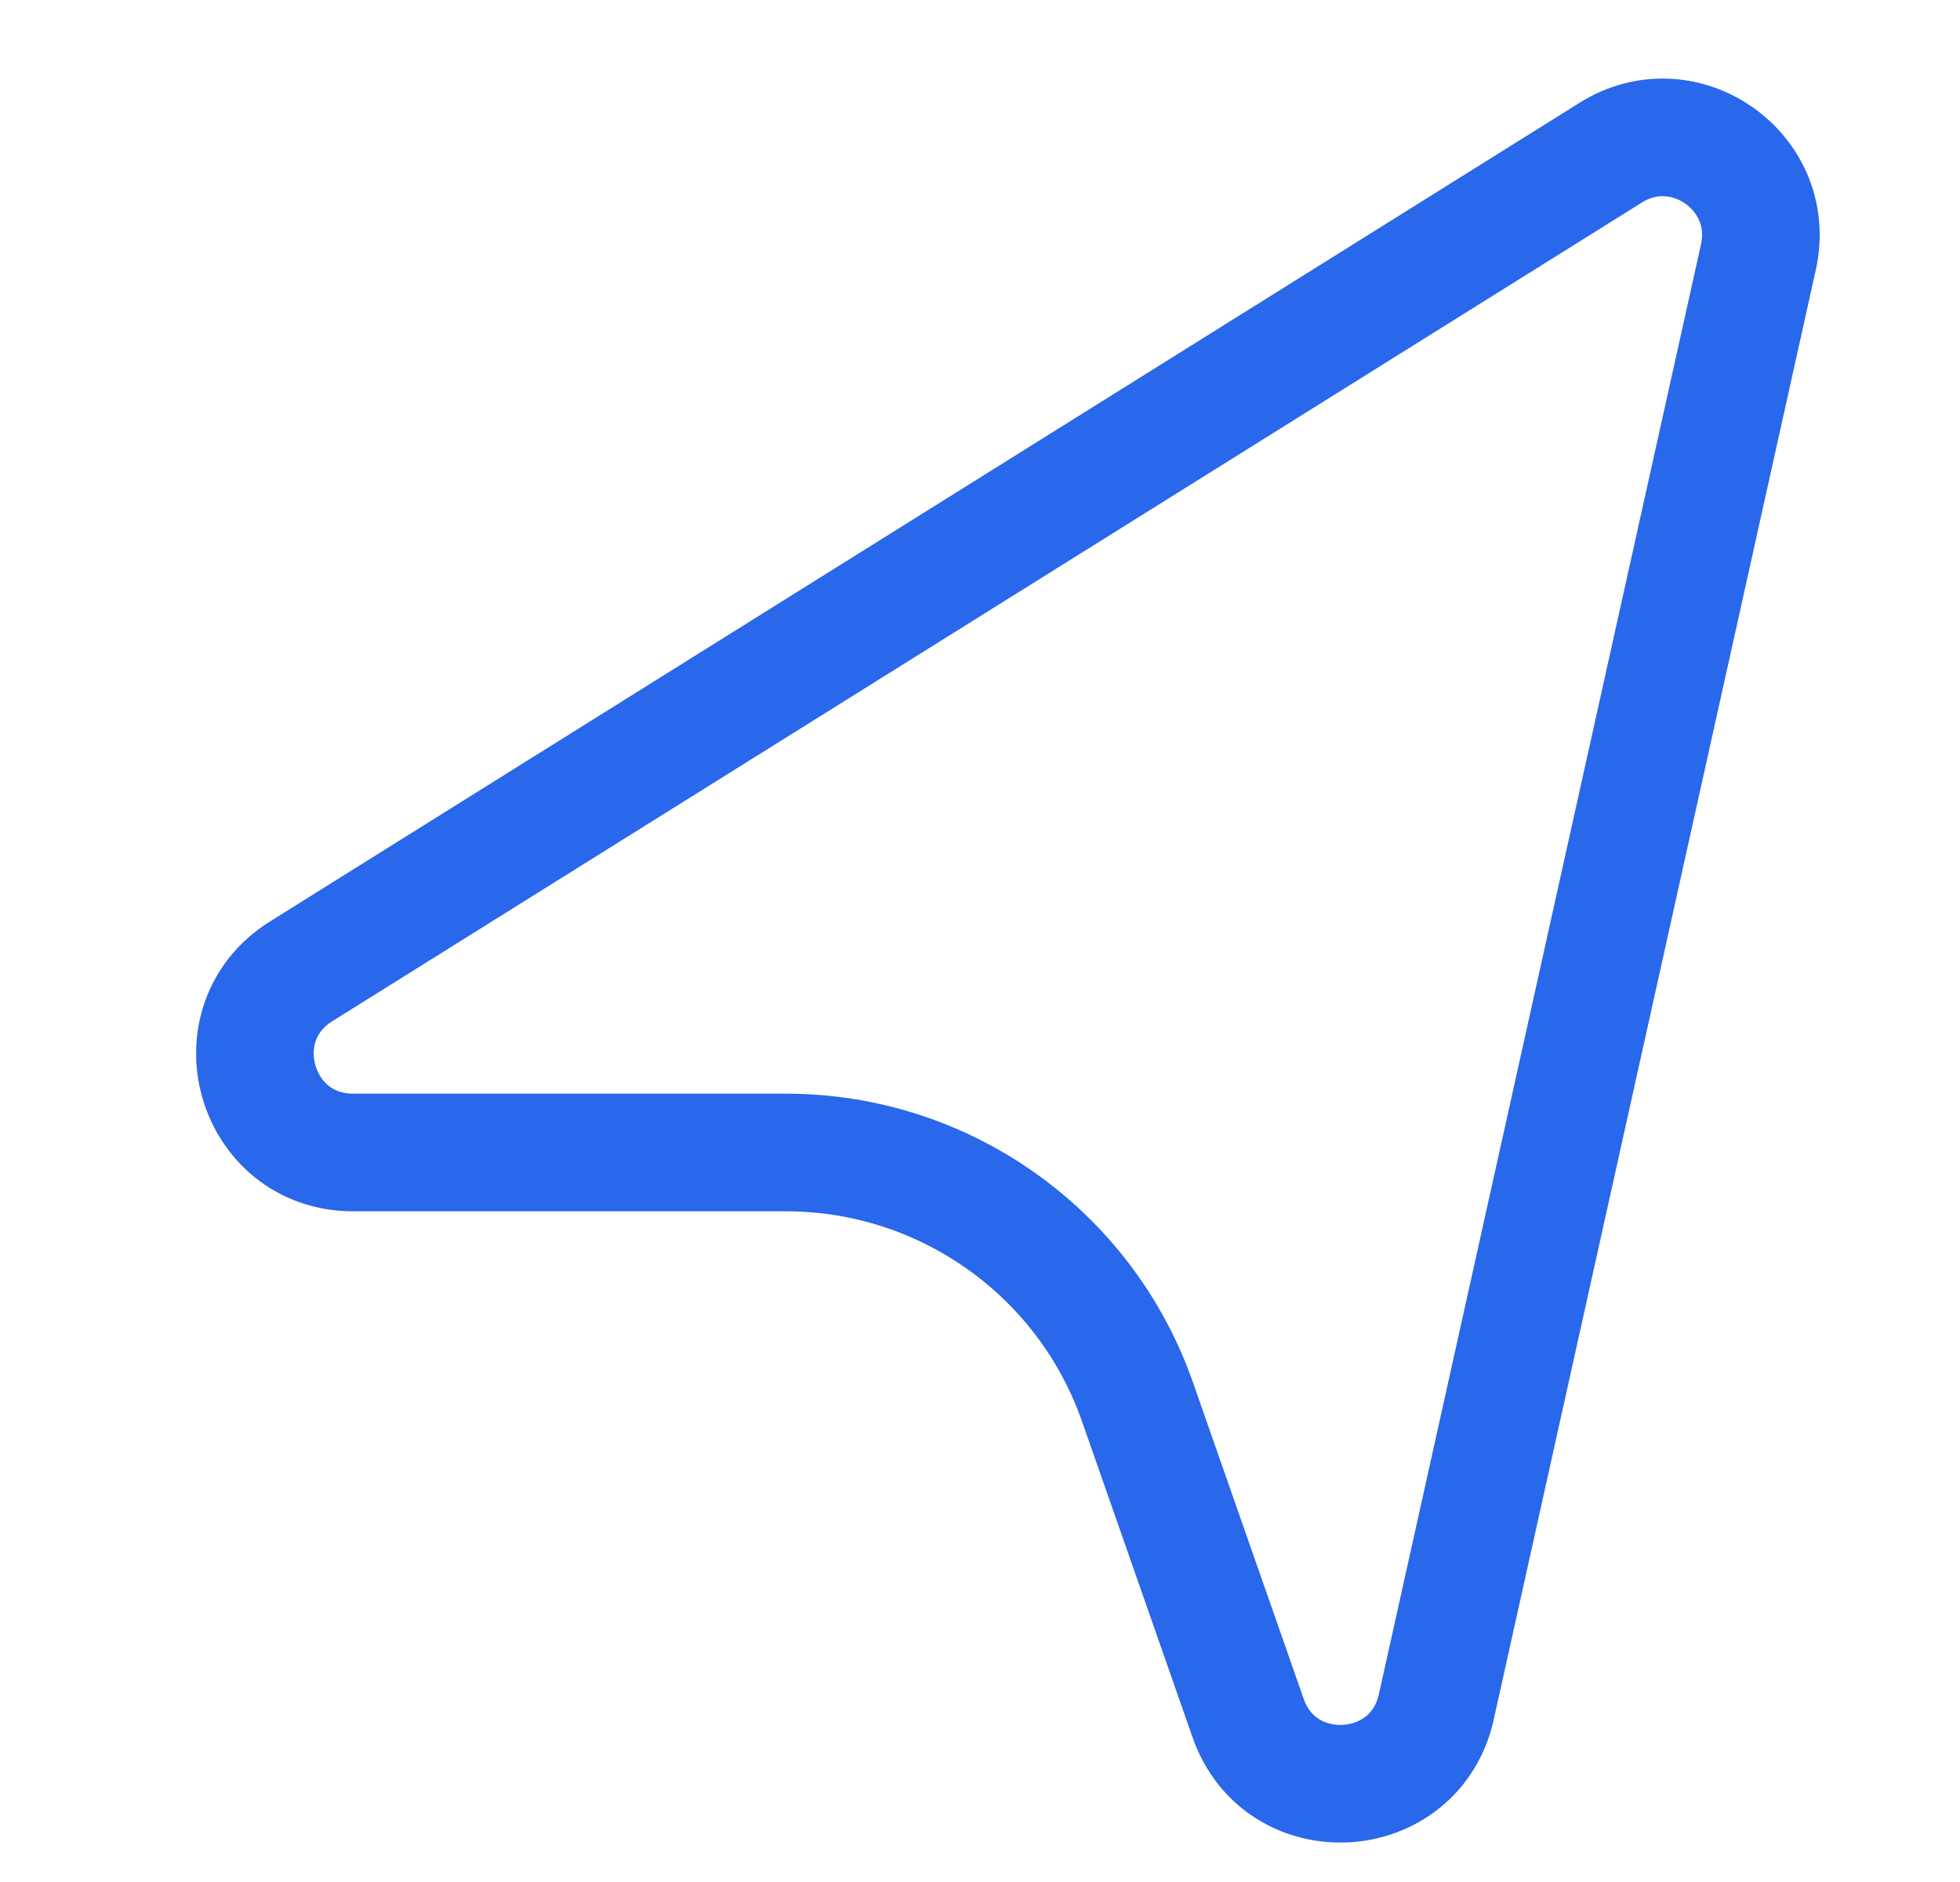 <svg width="25" height="24" viewBox="0 0 25 24" fill="none" xmlns="http://www.w3.org/2000/svg">
<path d="M3.841 12.387L20.546 1.946C21.486 1.358 22.669 2.195 22.429 3.277L18.32 21.768C18.047 22.996 16.335 23.097 15.92 21.91L14.509 17.878C13.842 15.973 12.044 14.697 10.025 14.697H4.504C3.248 14.697 2.776 13.053 3.841 12.387Z" stroke="#2967EB" stroke-width="1.5"/>
</svg>
